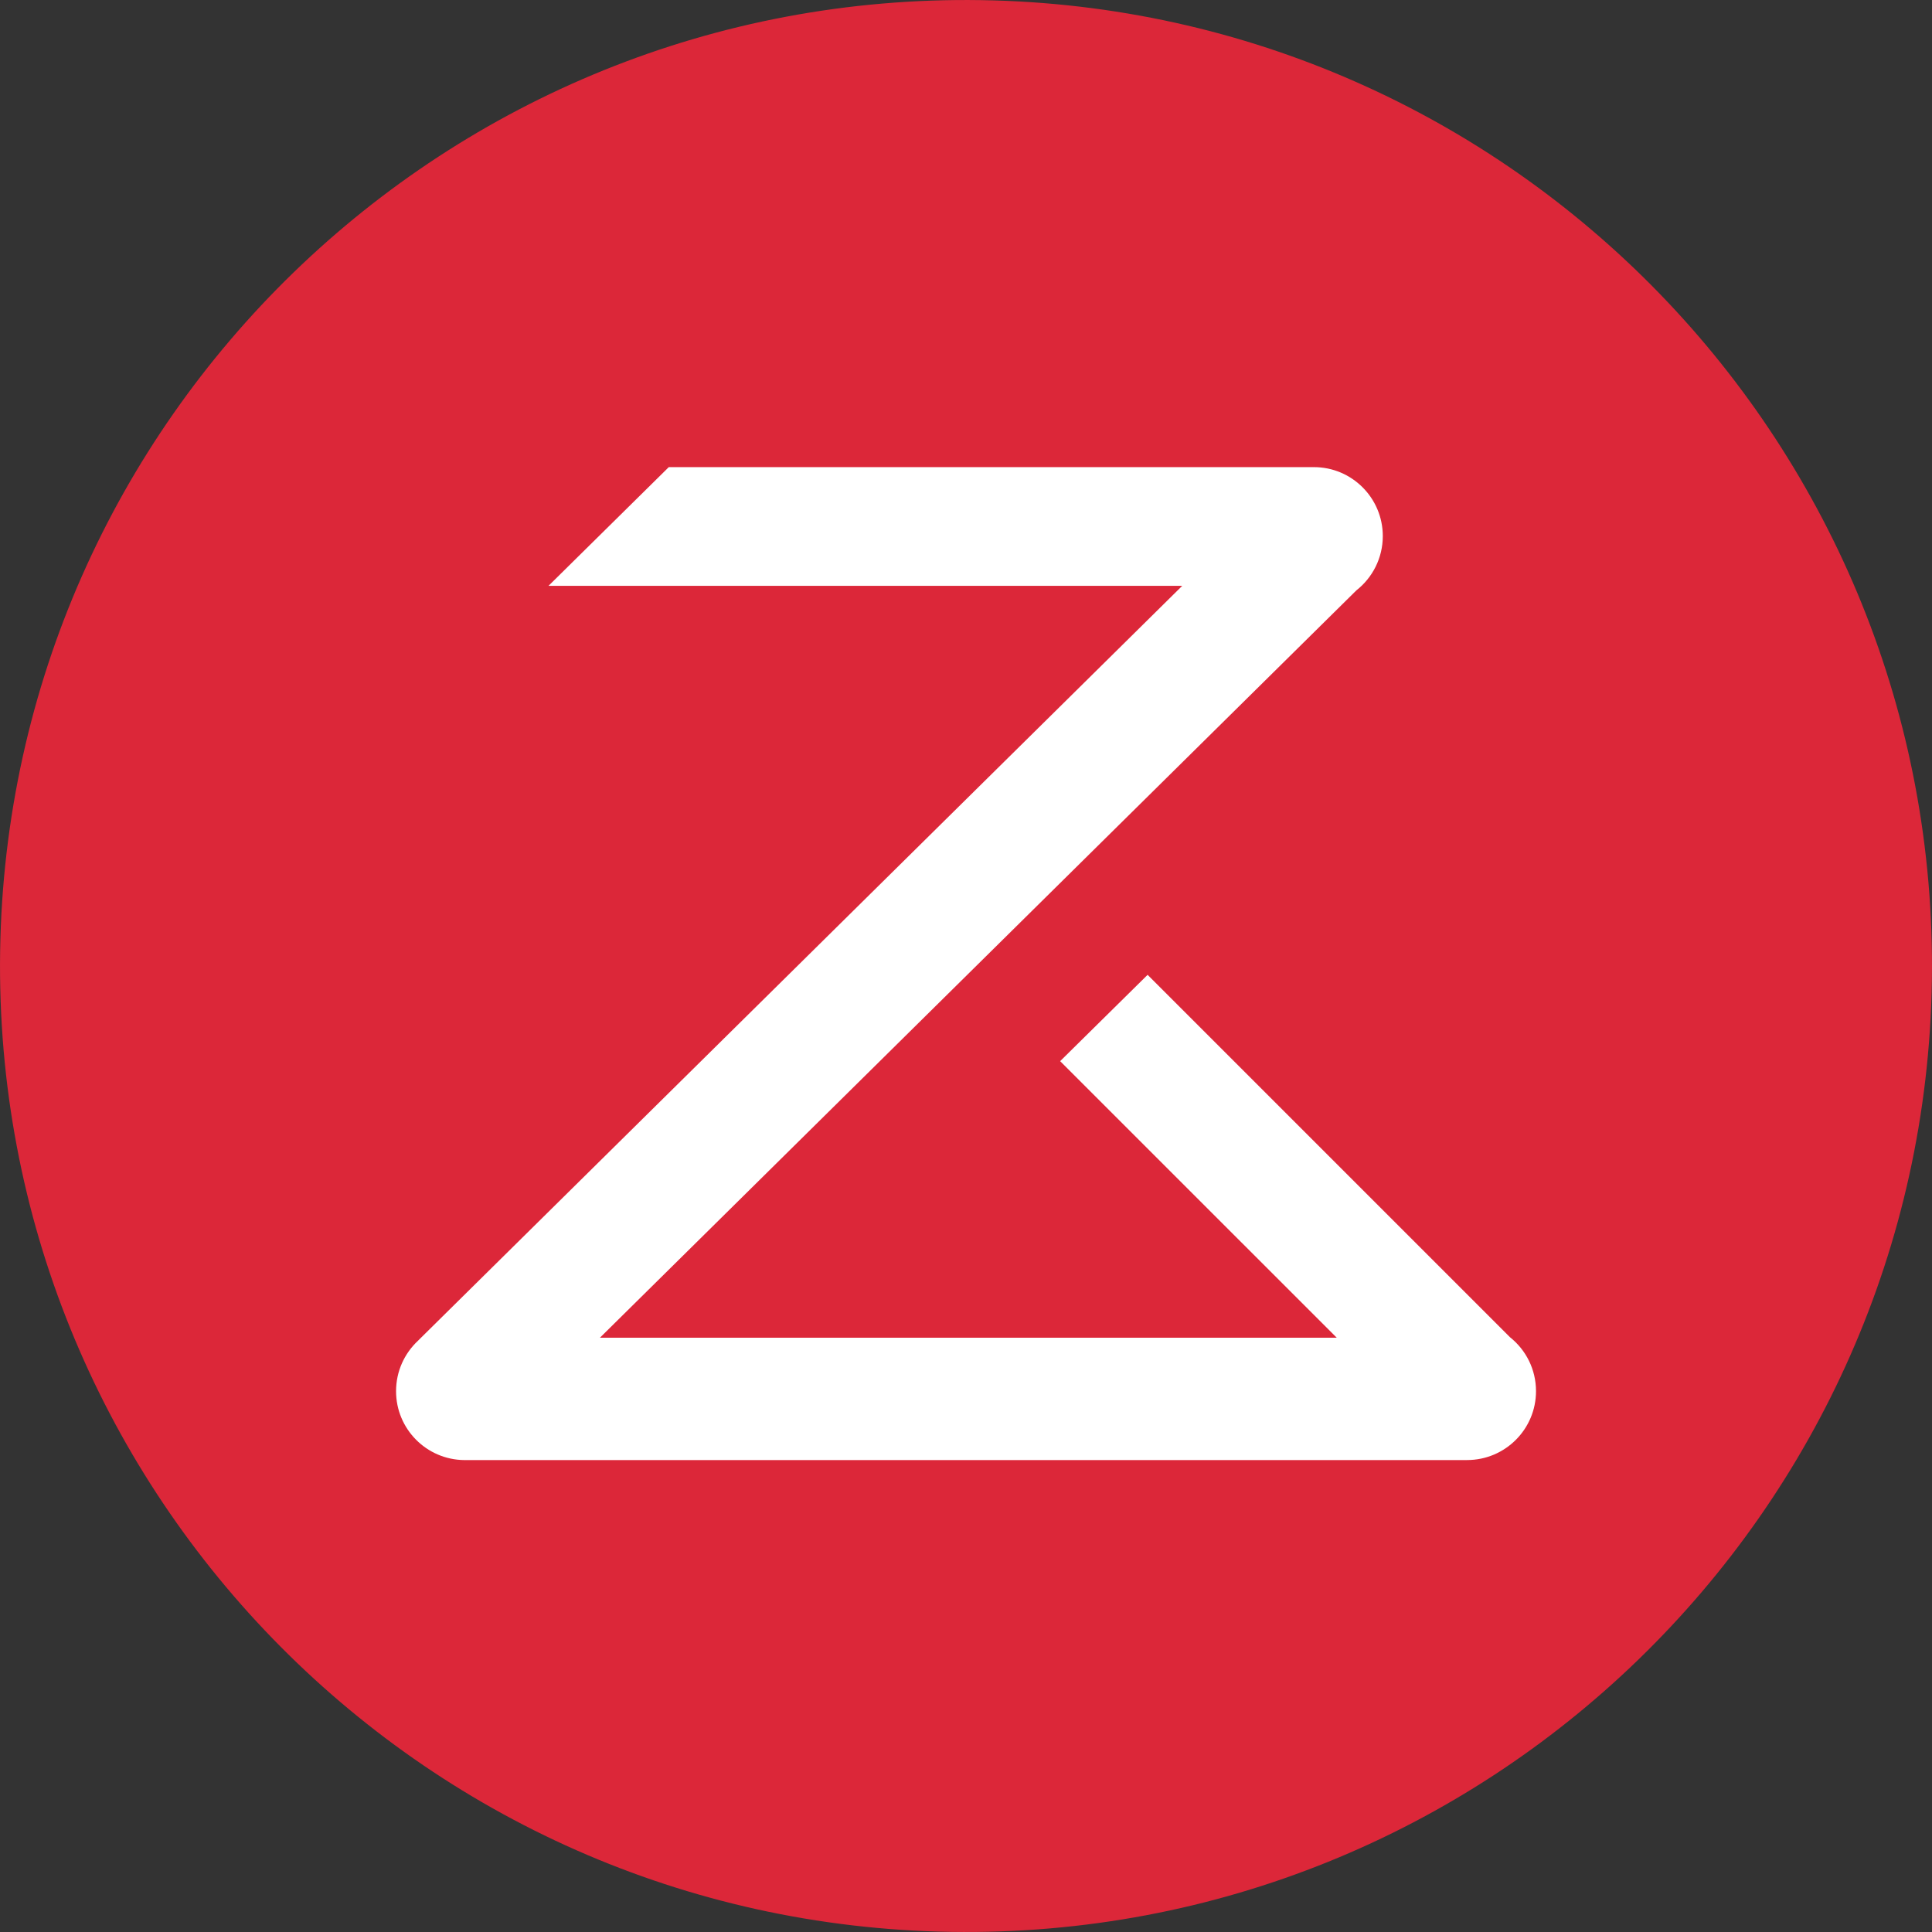 <?xml version="1.0" encoding="UTF-8"?>
<svg id="_图层_1" data-name="图层_1" xmlns="http://www.w3.org/2000/svg" viewBox="0 0 600 600">
  <rect x="0" y="0" width="600" height="600" fill="#333333" stroke="none"/>
  <defs>
    <style>
      .cls-1 {
        fill: #dc2739;
      }

      .cls-2 {
        fill: #fff;
      }
    </style>
  </defs>
  <path class="cls-1" d="M304.6.04C138.94-2.5,2.57,129.73.04,295.41c-2.53,165.66,129.71,302.02,295.36,304.55,165.66,2.56,302.03-129.69,304.56-295.37C602.5,138.93,470.26,2.57,304.6.04"/>
  <path class="cls-2" d="M455.6,453.44H144.2c-11.74-.11-21.2-9.65-21.2-21.39,0-6.19,2.61-11.74,6.8-15.66l.95-.95,236.41-233.51h-196.81l37.35-36.86h200.22v.02s.08-.02.13-.02c11.81,0,21.39,9.6,21.39,21.41,0,6.85-3.22,12.95-8.21,16.87l-234.92,232.09h228.83l-85.9-85.89,27.16-26.81,112.56,112.56c4.92,3.92,8.06,9.96,8.06,16.74,0,11.81-9.58,21.39-21.41,21.39"/>
</svg>